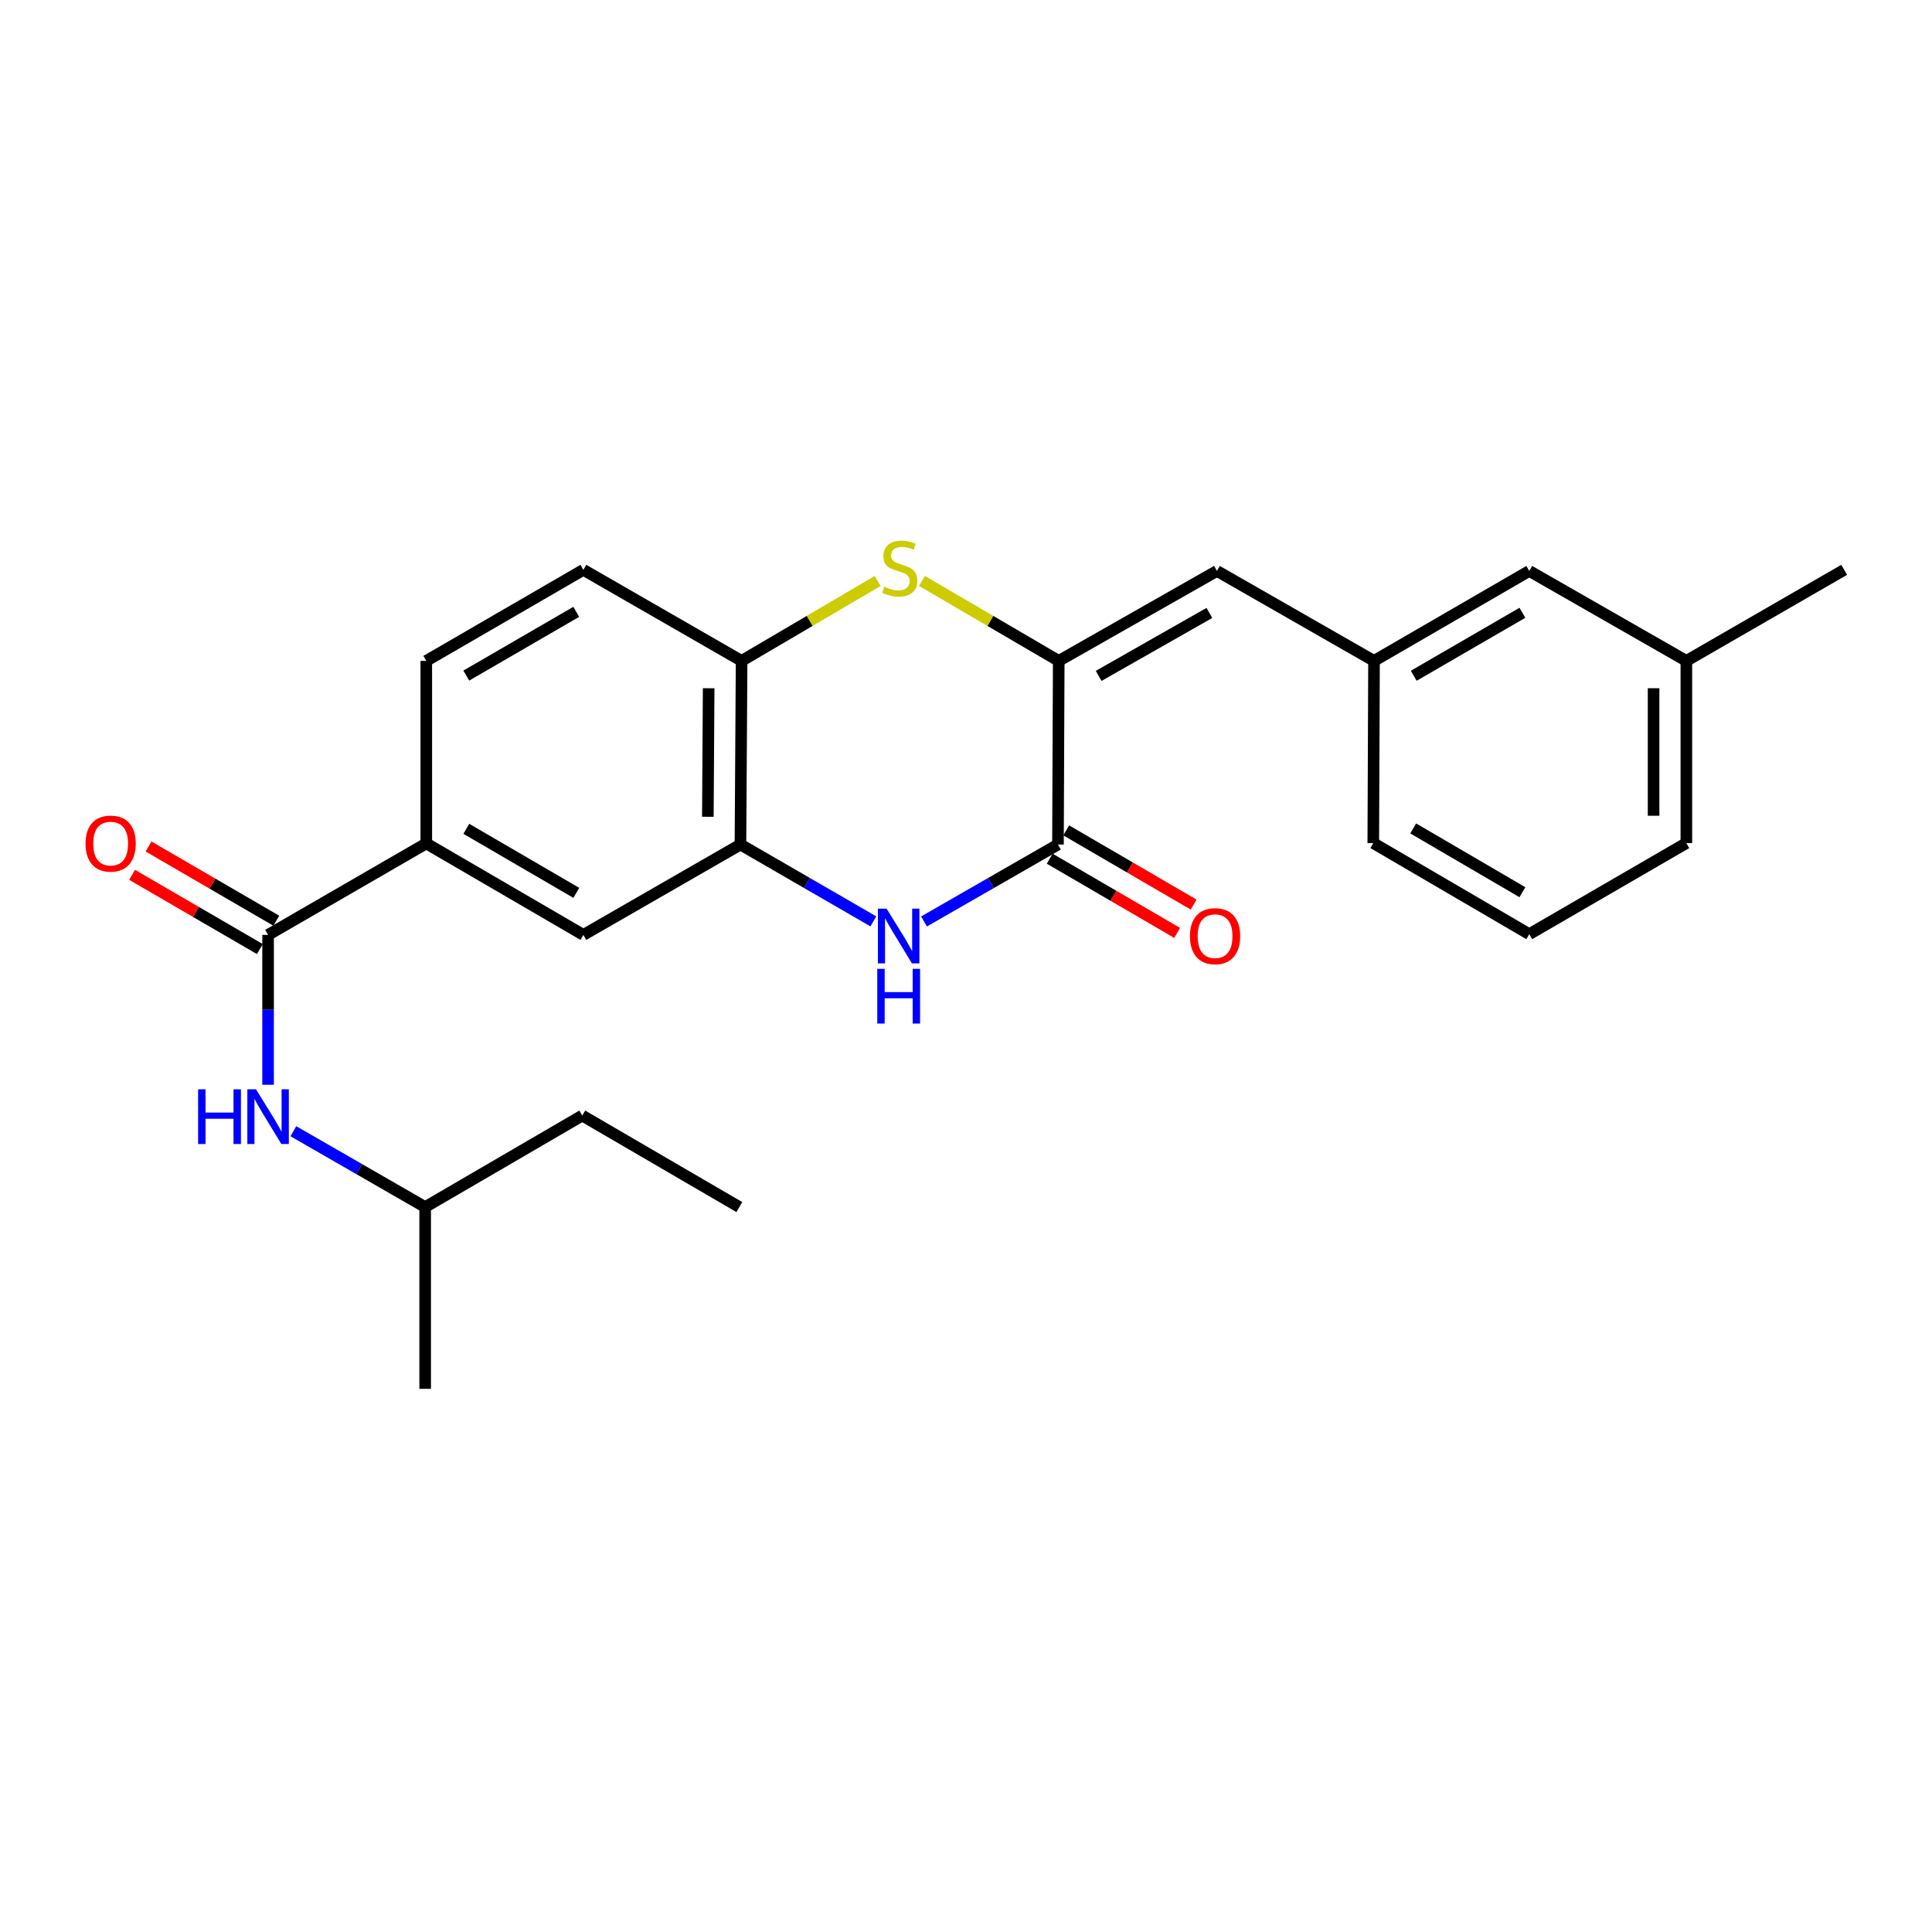 <?xml version='1.0' encoding='iso-8859-1'?>
<svg version='1.1' baseProfile='full'
              xmlns='http://www.w3.org/2000/svg'
                      xmlns:rdkit='http://www.rdkit.org/xml'
                      xmlns:xlink='http://www.w3.org/1999/xlink'
                  xml:space='preserve'
width='1000px' height='1000px' viewBox='0 0 1000 1000'>
<!-- END OF HEADER -->
<rect style='opacity:1.0;fill:#FFFFFF;stroke:none' width='1000' height='1000' x='0' y='0'> </rect>
<path class='bond-0' d='M 547.997,342.075 L 547.601,437.129' style='fill:none;fill-rule:evenodd;stroke:#000000;stroke-width:6px;stroke-linecap:butt;stroke-linejoin:miter;stroke-opacity:1' />
<path class='bond-2' d='M 547.997,342.075 L 512.591,321.379' style='fill:none;fill-rule:evenodd;stroke:#000000;stroke-width:6px;stroke-linecap:butt;stroke-linejoin:miter;stroke-opacity:1' />
<path class='bond-2' d='M 512.591,321.379 L 477.185,300.683' style='fill:none;fill-rule:evenodd;stroke:#CCCC00;stroke-width:6px;stroke-linecap:butt;stroke-linejoin:miter;stroke-opacity:1' />
<path class='bond-6' d='M 547.997,342.075 L 629.876,295.519' style='fill:none;fill-rule:evenodd;stroke:#000000;stroke-width:6px;stroke-linecap:butt;stroke-linejoin:miter;stroke-opacity:1' />
<path class='bond-6' d='M 568.664,349.838 L 625.979,317.249' style='fill:none;fill-rule:evenodd;stroke:#000000;stroke-width:6px;stroke-linecap:butt;stroke-linejoin:miter;stroke-opacity:1' />
<path class='bond-1' d='M 547.601,437.129 L 512.933,457.037' style='fill:none;fill-rule:evenodd;stroke:#000000;stroke-width:6px;stroke-linecap:butt;stroke-linejoin:miter;stroke-opacity:1' />
<path class='bond-1' d='M 512.933,457.037 L 478.265,476.945' style='fill:none;fill-rule:evenodd;stroke:#0000FF;stroke-width:6px;stroke-linecap:butt;stroke-linejoin:miter;stroke-opacity:1' />
<path class='bond-10' d='M 543.333,444.459 L 576.314,463.663' style='fill:none;fill-rule:evenodd;stroke:#000000;stroke-width:6px;stroke-linecap:butt;stroke-linejoin:miter;stroke-opacity:1' />
<path class='bond-10' d='M 576.314,463.663 L 609.294,482.868' style='fill:none;fill-rule:evenodd;stroke:#FF0000;stroke-width:6px;stroke-linecap:butt;stroke-linejoin:miter;stroke-opacity:1' />
<path class='bond-10' d='M 551.87,429.799 L 584.85,449.004' style='fill:none;fill-rule:evenodd;stroke:#000000;stroke-width:6px;stroke-linecap:butt;stroke-linejoin:miter;stroke-opacity:1' />
<path class='bond-10' d='M 584.85,449.004 L 617.831,468.208' style='fill:none;fill-rule:evenodd;stroke:#FF0000;stroke-width:6px;stroke-linecap:butt;stroke-linejoin:miter;stroke-opacity:1' />
<path class='bond-25' d='M 452.043,476.9 L 417.651,457.015' style='fill:none;fill-rule:evenodd;stroke:#0000FF;stroke-width:6px;stroke-linecap:butt;stroke-linejoin:miter;stroke-opacity:1' />
<path class='bond-25' d='M 417.651,457.015 L 383.259,437.129' style='fill:none;fill-rule:evenodd;stroke:#000000;stroke-width:6px;stroke-linecap:butt;stroke-linejoin:miter;stroke-opacity:1' />
<path class='bond-5' d='M 454.269,300.711 L 419.061,321.393' style='fill:none;fill-rule:evenodd;stroke:#CCCC00;stroke-width:6px;stroke-linecap:butt;stroke-linejoin:miter;stroke-opacity:1' />
<path class='bond-5' d='M 419.061,321.393 L 383.853,342.075' style='fill:none;fill-rule:evenodd;stroke:#000000;stroke-width:6px;stroke-linecap:butt;stroke-linejoin:miter;stroke-opacity:1' />
<path class='bond-3' d='M 383.259,437.129 L 383.853,342.075' style='fill:none;fill-rule:evenodd;stroke:#000000;stroke-width:6px;stroke-linecap:butt;stroke-linejoin:miter;stroke-opacity:1' />
<path class='bond-3' d='M 366.385,422.765 L 366.801,356.227' style='fill:none;fill-rule:evenodd;stroke:#000000;stroke-width:6px;stroke-linecap:butt;stroke-linejoin:miter;stroke-opacity:1' />
<path class='bond-9' d='M 383.259,437.129 L 301.955,483.902' style='fill:none;fill-rule:evenodd;stroke:#000000;stroke-width:6px;stroke-linecap:butt;stroke-linejoin:miter;stroke-opacity:1' />
<path class='bond-4' d='M 138.763,483.902 L 220.642,436.554' style='fill:none;fill-rule:evenodd;stroke:#000000;stroke-width:6px;stroke-linecap:butt;stroke-linejoin:miter;stroke-opacity:1' />
<path class='bond-8' d='M 138.763,483.902 L 138.763,522.688' style='fill:none;fill-rule:evenodd;stroke:#000000;stroke-width:6px;stroke-linecap:butt;stroke-linejoin:miter;stroke-opacity:1' />
<path class='bond-8' d='M 138.763,522.688 L 138.763,561.474' style='fill:none;fill-rule:evenodd;stroke:#0000FF;stroke-width:6px;stroke-linecap:butt;stroke-linejoin:miter;stroke-opacity:1' />
<path class='bond-11' d='M 143.024,476.568 L 109.956,457.355' style='fill:none;fill-rule:evenodd;stroke:#000000;stroke-width:6px;stroke-linecap:butt;stroke-linejoin:miter;stroke-opacity:1' />
<path class='bond-11' d='M 109.956,457.355 L 76.888,438.143' style='fill:none;fill-rule:evenodd;stroke:#FF0000;stroke-width:6px;stroke-linecap:butt;stroke-linejoin:miter;stroke-opacity:1' />
<path class='bond-11' d='M 134.502,491.236 L 101.434,472.023' style='fill:none;fill-rule:evenodd;stroke:#000000;stroke-width:6px;stroke-linecap:butt;stroke-linejoin:miter;stroke-opacity:1' />
<path class='bond-11' d='M 101.434,472.023 L 68.366,452.81' style='fill:none;fill-rule:evenodd;stroke:#FF0000;stroke-width:6px;stroke-linecap:butt;stroke-linejoin:miter;stroke-opacity:1' />
<path class='bond-13' d='M 383.853,342.075 L 301.955,294.944' style='fill:none;fill-rule:evenodd;stroke:#000000;stroke-width:6px;stroke-linecap:butt;stroke-linejoin:miter;stroke-opacity:1' />
<path class='bond-12' d='M 629.876,295.519 L 711.19,342.075' style='fill:none;fill-rule:evenodd;stroke:#000000;stroke-width:6px;stroke-linecap:butt;stroke-linejoin:miter;stroke-opacity:1' />
<path class='bond-7' d='M 220.642,436.554 L 220.642,342.075' style='fill:none;fill-rule:evenodd;stroke:#000000;stroke-width:6px;stroke-linecap:butt;stroke-linejoin:miter;stroke-opacity:1' />
<path class='bond-26' d='M 220.642,436.554 L 301.955,483.902' style='fill:none;fill-rule:evenodd;stroke:#000000;stroke-width:6px;stroke-linecap:butt;stroke-linejoin:miter;stroke-opacity:1' />
<path class='bond-26' d='M 241.375,428.997 L 298.295,462.14' style='fill:none;fill-rule:evenodd;stroke:#000000;stroke-width:6px;stroke-linecap:butt;stroke-linejoin:miter;stroke-opacity:1' />
<path class='bond-17' d='M 151.848,585.516 L 185.958,605.147' style='fill:none;fill-rule:evenodd;stroke:#0000FF;stroke-width:6px;stroke-linecap:butt;stroke-linejoin:miter;stroke-opacity:1' />
<path class='bond-17' d='M 185.958,605.147 L 220.067,624.778' style='fill:none;fill-rule:evenodd;stroke:#000000;stroke-width:6px;stroke-linecap:butt;stroke-linejoin:miter;stroke-opacity:1' />
<path class='bond-15' d='M 711.19,342.075 L 791.542,295.519' style='fill:none;fill-rule:evenodd;stroke:#000000;stroke-width:6px;stroke-linecap:butt;stroke-linejoin:miter;stroke-opacity:1' />
<path class='bond-15' d='M 731.747,349.77 L 787.993,317.18' style='fill:none;fill-rule:evenodd;stroke:#000000;stroke-width:6px;stroke-linecap:butt;stroke-linejoin:miter;stroke-opacity:1' />
<path class='bond-19' d='M 711.19,342.075 L 710.813,436.375' style='fill:none;fill-rule:evenodd;stroke:#000000;stroke-width:6px;stroke-linecap:butt;stroke-linejoin:miter;stroke-opacity:1' />
<path class='bond-14' d='M 301.955,294.944 L 220.642,342.075' style='fill:none;fill-rule:evenodd;stroke:#000000;stroke-width:6px;stroke-linecap:butt;stroke-linejoin:miter;stroke-opacity:1' />
<path class='bond-14' d='M 298.265,316.69 L 241.346,349.682' style='fill:none;fill-rule:evenodd;stroke:#000000;stroke-width:6px;stroke-linecap:butt;stroke-linejoin:miter;stroke-opacity:1' />
<path class='bond-16' d='M 791.542,295.519 L 872.855,342.075' style='fill:none;fill-rule:evenodd;stroke:#000000;stroke-width:6px;stroke-linecap:butt;stroke-linejoin:miter;stroke-opacity:1' />
<path class='bond-21' d='M 872.855,342.075 L 954.545,294.944' style='fill:none;fill-rule:evenodd;stroke:#000000;stroke-width:6px;stroke-linecap:butt;stroke-linejoin:miter;stroke-opacity:1' />
<path class='bond-27' d='M 872.855,342.075 L 872.855,436.375' style='fill:none;fill-rule:evenodd;stroke:#000000;stroke-width:6px;stroke-linecap:butt;stroke-linejoin:miter;stroke-opacity:1' />
<path class='bond-27' d='M 855.891,356.22 L 855.891,422.23' style='fill:none;fill-rule:evenodd;stroke:#000000;stroke-width:6px;stroke-linecap:butt;stroke-linejoin:miter;stroke-opacity:1' />
<path class='bond-22' d='M 220.067,624.778 L 301.381,577.411' style='fill:none;fill-rule:evenodd;stroke:#000000;stroke-width:6px;stroke-linecap:butt;stroke-linejoin:miter;stroke-opacity:1' />
<path class='bond-23' d='M 220.067,624.778 L 220.067,718.852' style='fill:none;fill-rule:evenodd;stroke:#000000;stroke-width:6px;stroke-linecap:butt;stroke-linejoin:miter;stroke-opacity:1' />
<path class='bond-18' d='M 791.542,483.525 L 710.813,436.375' style='fill:none;fill-rule:evenodd;stroke:#000000;stroke-width:6px;stroke-linecap:butt;stroke-linejoin:miter;stroke-opacity:1' />
<path class='bond-18' d='M 787.988,461.804 L 731.477,428.799' style='fill:none;fill-rule:evenodd;stroke:#000000;stroke-width:6px;stroke-linecap:butt;stroke-linejoin:miter;stroke-opacity:1' />
<path class='bond-20' d='M 791.542,483.525 L 872.855,436.375' style='fill:none;fill-rule:evenodd;stroke:#000000;stroke-width:6px;stroke-linecap:butt;stroke-linejoin:miter;stroke-opacity:1' />
<path class='bond-24' d='M 301.381,577.411 L 382.685,624.778' style='fill:none;fill-rule:evenodd;stroke:#000000;stroke-width:6px;stroke-linecap:butt;stroke-linejoin:miter;stroke-opacity:1' />
<path  class='atom-2' d='M 458.888 470.317
L 468.168 485.317
Q 469.088 486.797, 470.568 489.477
Q 472.048 492.157, 472.128 492.317
L 472.128 470.317
L 475.888 470.317
L 475.888 498.637
L 472.008 498.637
L 462.048 482.237
Q 460.888 480.317, 459.648 478.117
Q 458.448 475.917, 458.088 475.237
L 458.088 498.637
L 454.408 498.637
L 454.408 470.317
L 458.888 470.317
' fill='#0000FF'/>
<path  class='atom-2' d='M 454.068 501.469
L 457.908 501.469
L 457.908 513.509
L 472.388 513.509
L 472.388 501.469
L 476.228 501.469
L 476.228 529.789
L 472.388 529.789
L 472.388 516.709
L 457.908 516.709
L 457.908 529.789
L 454.068 529.789
L 454.068 501.469
' fill='#0000FF'/>
<path  class='atom-3' d='M 457.723 303.703
Q 458.043 303.823, 459.363 304.383
Q 460.683 304.943, 462.123 305.303
Q 463.603 305.623, 465.043 305.623
Q 467.723 305.623, 469.283 304.343
Q 470.843 303.023, 470.843 300.743
Q 470.843 299.183, 470.043 298.223
Q 469.283 297.263, 468.083 296.743
Q 466.883 296.223, 464.883 295.623
Q 462.363 294.863, 460.843 294.143
Q 459.363 293.423, 458.283 291.903
Q 457.243 290.383, 457.243 287.823
Q 457.243 284.263, 459.643 282.063
Q 462.083 279.863, 466.883 279.863
Q 470.163 279.863, 473.883 281.423
L 472.963 284.503
Q 469.563 283.103, 467.003 283.103
Q 464.243 283.103, 462.723 284.263
Q 461.203 285.383, 461.243 287.343
Q 461.243 288.863, 462.003 289.783
Q 462.803 290.703, 463.923 291.223
Q 465.083 291.743, 467.003 292.343
Q 469.563 293.143, 471.083 293.943
Q 472.603 294.743, 473.683 296.383
Q 474.803 297.983, 474.803 300.743
Q 474.803 304.663, 472.163 306.783
Q 469.563 308.863, 465.203 308.863
Q 462.683 308.863, 460.763 308.303
Q 458.883 307.783, 456.643 306.863
L 457.723 303.703
' fill='#CCCC00'/>
<path  class='atom-9' d='M 102.543 563.826
L 106.383 563.826
L 106.383 575.866
L 120.863 575.866
L 120.863 563.826
L 124.703 563.826
L 124.703 592.146
L 120.863 592.146
L 120.863 579.066
L 106.383 579.066
L 106.383 592.146
L 102.543 592.146
L 102.543 563.826
' fill='#0000FF'/>
<path  class='atom-9' d='M 132.503 563.826
L 141.783 578.826
Q 142.703 580.306, 144.183 582.986
Q 145.663 585.666, 145.743 585.826
L 145.743 563.826
L 149.503 563.826
L 149.503 592.146
L 145.623 592.146
L 135.663 575.746
Q 134.503 573.826, 133.263 571.626
Q 132.063 569.426, 131.703 568.746
L 131.703 592.146
L 128.023 592.146
L 128.023 563.826
L 132.503 563.826
' fill='#0000FF'/>
<path  class='atom-11' d='M 615.915 484.557
Q 615.915 477.757, 619.275 473.957
Q 622.635 470.157, 628.915 470.157
Q 635.195 470.157, 638.555 473.957
Q 641.915 477.757, 641.915 484.557
Q 641.915 491.437, 638.515 495.357
Q 635.115 499.237, 628.915 499.237
Q 622.675 499.237, 619.275 495.357
Q 615.915 491.477, 615.915 484.557
M 628.915 496.037
Q 633.235 496.037, 635.555 493.157
Q 637.915 490.237, 637.915 484.557
Q 637.915 478.997, 635.555 476.197
Q 633.235 473.357, 628.915 473.357
Q 624.595 473.357, 622.235 476.157
Q 619.915 478.957, 619.915 484.557
Q 619.915 490.277, 622.235 493.157
Q 624.595 496.037, 628.915 496.037
' fill='#FF0000'/>
<path  class='atom-12' d='M 44.271 436.634
Q 44.271 429.834, 47.631 426.034
Q 50.991 422.234, 57.271 422.234
Q 63.551 422.234, 66.911 426.034
Q 70.271 429.834, 70.271 436.634
Q 70.271 443.514, 66.871 447.434
Q 63.471 451.314, 57.271 451.314
Q 51.031 451.314, 47.631 447.434
Q 44.271 443.554, 44.271 436.634
M 57.271 448.114
Q 61.591 448.114, 63.911 445.234
Q 66.271 442.314, 66.271 436.634
Q 66.271 431.074, 63.911 428.274
Q 61.591 425.434, 57.271 425.434
Q 52.951 425.434, 50.591 428.234
Q 48.271 431.034, 48.271 436.634
Q 48.271 442.354, 50.591 445.234
Q 52.951 448.114, 57.271 448.114
' fill='#FF0000'/>
</svg>
